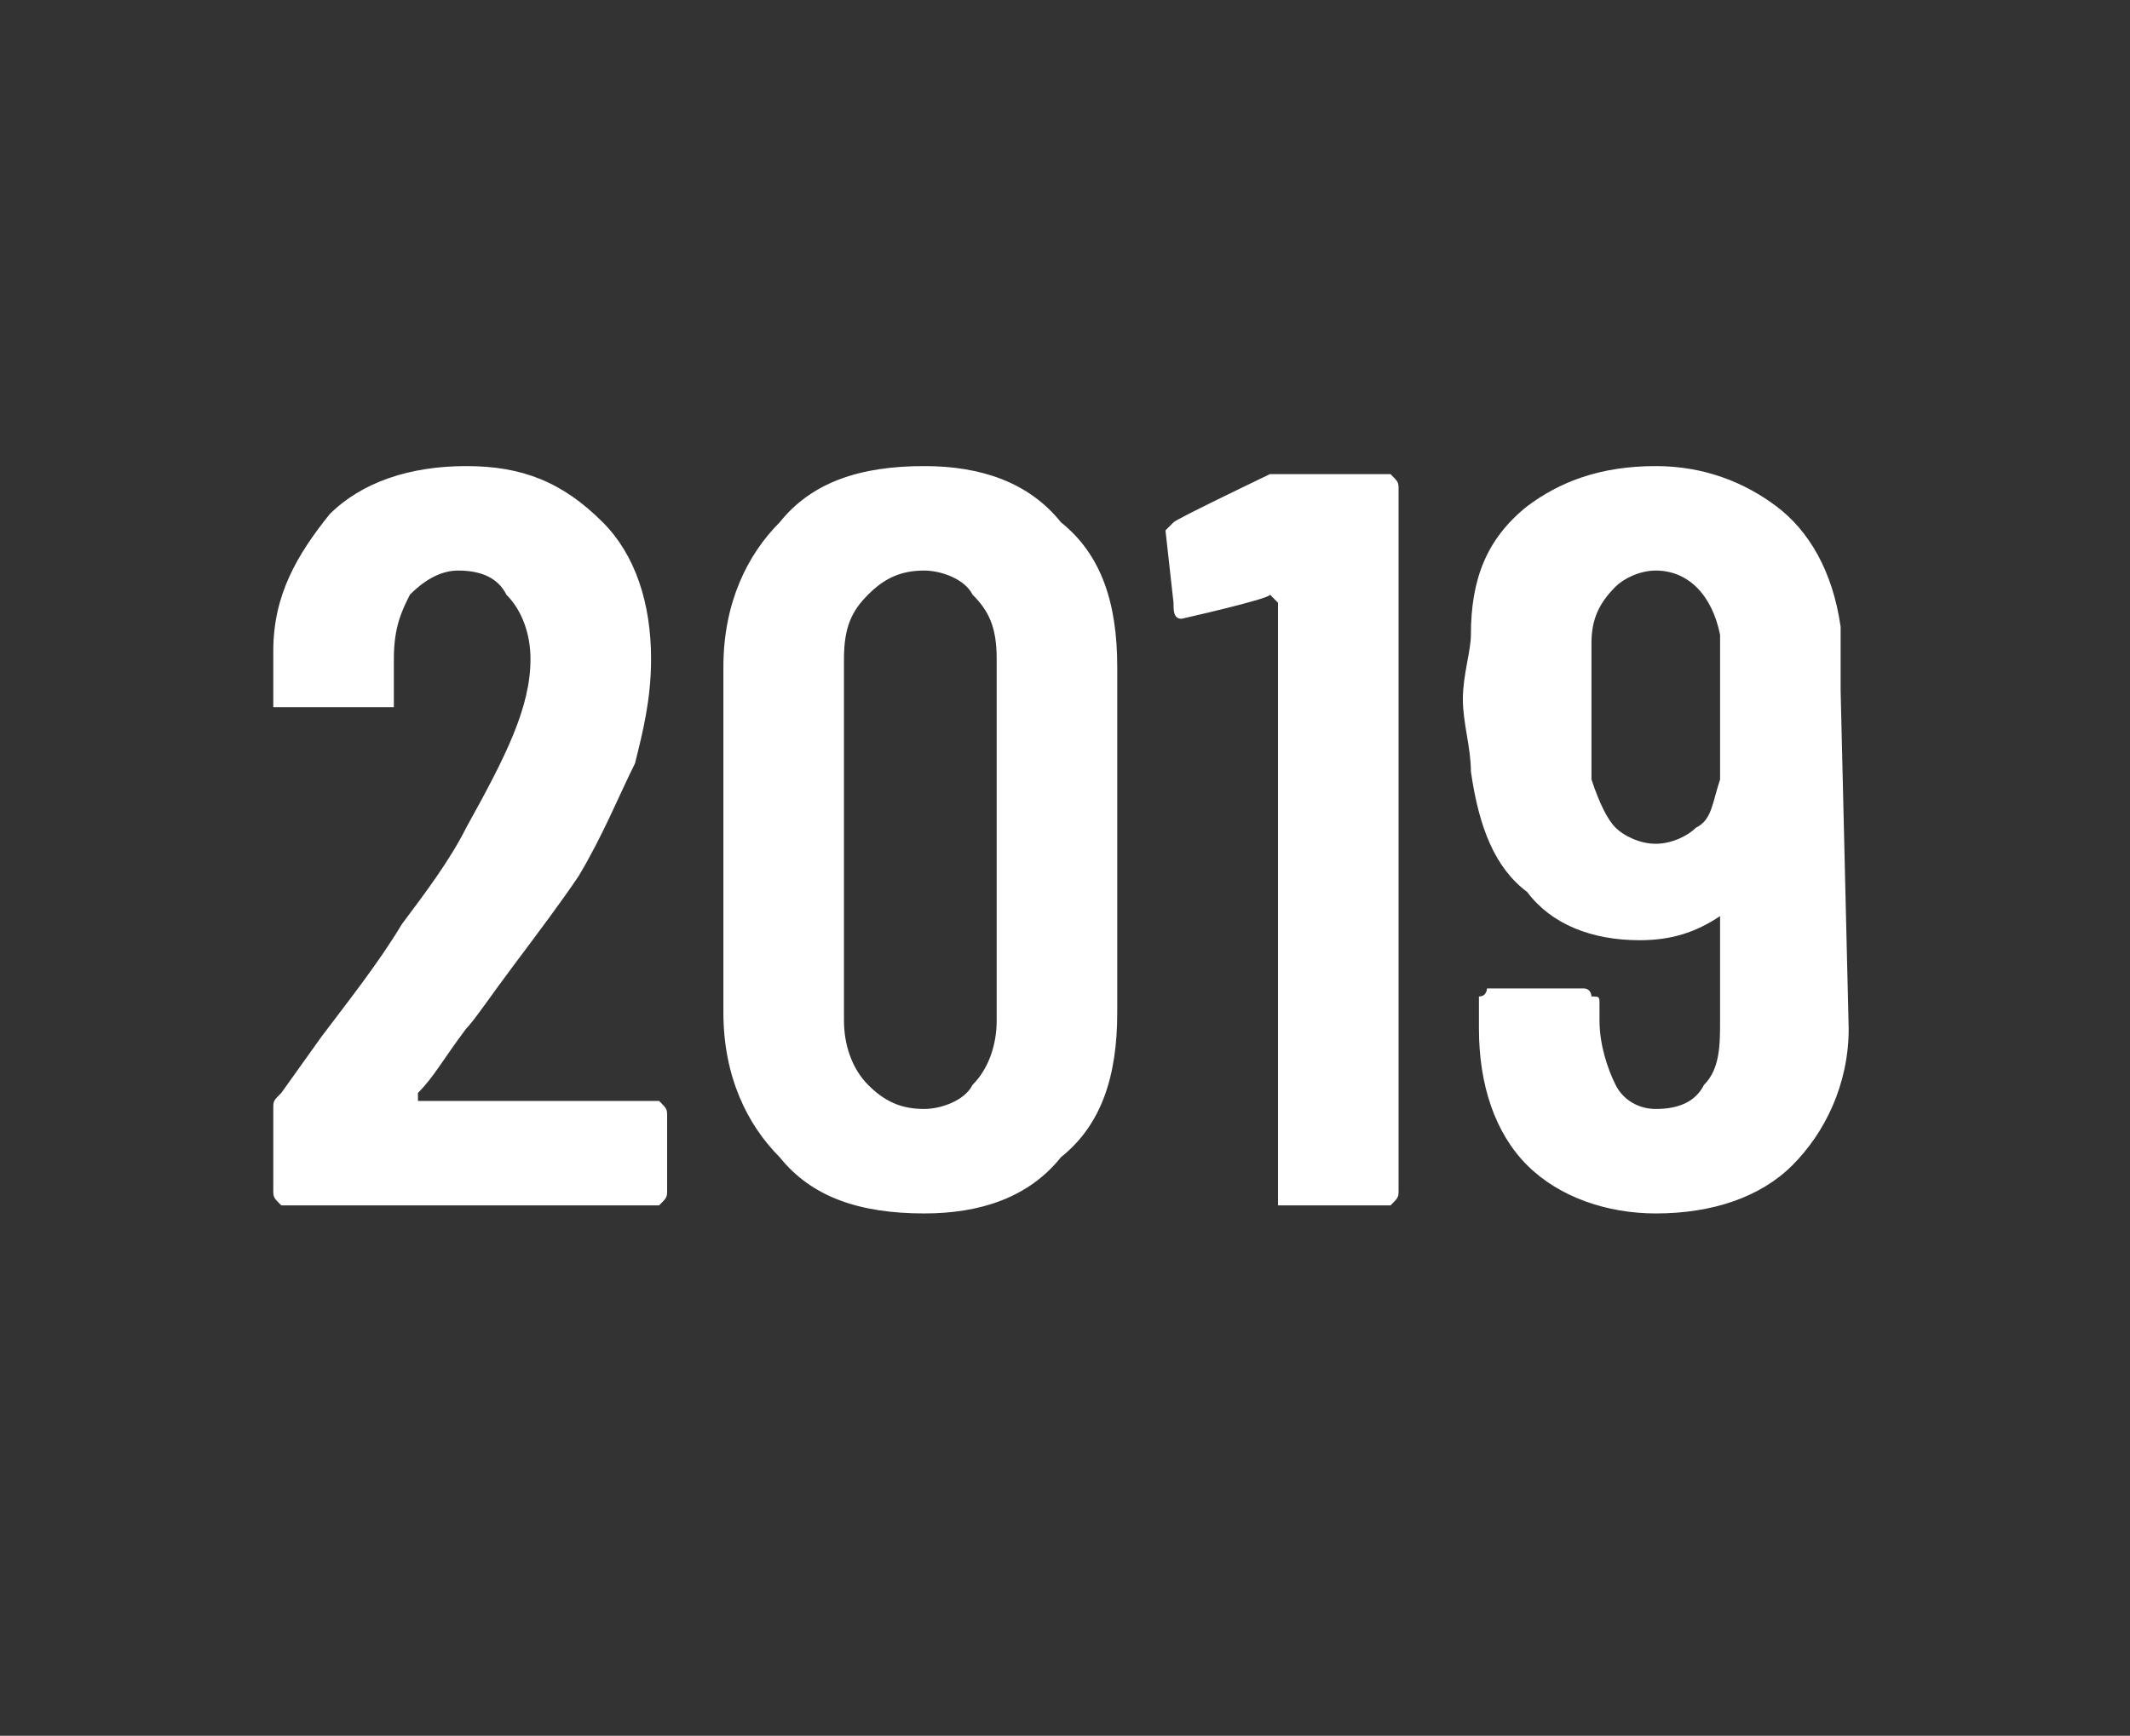 <?xml version="1.0" standalone="no"?><!DOCTYPE svg PUBLIC "-//W3C//DTD SVG 1.1//EN" "http://www.w3.org/Graphics/SVG/1.1/DTD/svg11.dtd"><svg xmlns="http://www.w3.org/2000/svg" version="1.1" width="26.5px" height="21.6px" viewBox="0 -3 26.5 21.6" style="top:-3px"><rect x="0" y="-3" width="26.5" height="21.6" fill="#333333" stroke="none"/><desc>2019</desc><defs/><g id="Polygon106471"><path d="m5.2 10.6c0 0 0 .1 0 .1c0 0 0 0 .1 0c0 0 2.8 0 2.8 0c.1 0 .1 0 .1 0c.1.1.1.1.1.2c0 0 0 .9 0 .9c0 .1 0 .1-.1.2c0 0 0 0-.1 0c0 0-4.5 0-4.5 0c-.1 0-.1 0-.1 0c-.1-.1-.1-.1-.1-.2c0 0 0-1 0-1c0-.1 0-.1.1-.2c0 0 .5-.7.5-.7c.3-.4.7-.9 1-1.4c.3-.4.6-.8.8-1.2c.5-.9.8-1.5.8-2.1c0-.3-.1-.6-.3-.8c-.1-.2-.3-.3-.6-.3c-.2 0-.4.1-.6.3c-.1.2-.2.4-.2.8c0 0 0 .5 0 .5c0 0 0 0 0 .1c0 0-.1 0-.1 0c0 0-1.2 0-1.2 0c-.1 0-.1 0-.2 0c0-.1 0-.1 0-.1c0 0 0-.6 0-.6c0-.7.3-1.2.7-1.7c.4-.4 1-.6 1.7-.6c.7 0 1.2.2 1.7.7c.4.4.6 1 .6 1.7c0 .5-.1.9-.2 1.3c-.2.4-.4.9-.7 1.4c-.2.3-.5.7-.8 1.1c-.3.4-.5.7-.6.8c-.3.4-.4.6-.6.8c0 0 0 0 0 0zm6.3 1.5c-.8 0-1.4-.2-1.8-.7c-.4-.4-.7-1-.7-1.8c0 0 0-4.3 0-4.3c0-.8.3-1.4.7-1.8c.4-.5 1-.7 1.8-.7c.7 0 1.3.2 1.7.7c.5.4.7 1 .7 1.8c0 0 0 4.3 0 4.3c0 .8-.2 1.4-.7 1.8c-.4.5-1 .7-1.7.7c0 0 0 0 0 0zm0-1.3c.2 0 .5-.1.6-.3c.2-.2.3-.5.3-.8c0 0 0-4.5 0-4.5c0-.4-.1-.6-.3-.8c-.1-.2-.4-.3-.6-.3c-.3 0-.5.1-.7.3c-.2.2-.3.4-.3.8c0 0 0 4.5 0 4.5c0 .3.1.6.3.8c.2.2.4.3.7.3c0 0 0 0 0 0zm4.3-7.9c0 0 .1 0 .2 0c0 0 1.2 0 1.2 0c.1 0 .1 0 .1 0c.1.1.1.1.1.2c0 0 0 8.7 0 8.7c0 .1 0 .1-.1.2c0 0 0 0-.1 0c0 0-1.2 0-1.2 0c0 0 0 0-.1 0c0-.1 0-.1 0-.2c0 0 0-7.3 0-7.3c0 0 0 0 0 0c-.1-.1-.1-.1-.1-.1c.01.05-1.1.3-1.1.3c0 0 .01-.05 0 0c-.1 0-.1-.1-.1-.2c0 0-.1-.9-.1-.9c0 0 .1-.1.1-.1c.03-.04 1.2-.6 1.2-.6c0 0-.01.04 0 0zm7.2 6.9c0 .7-.3 1.3-.7 1.7c-.4.4-1 .6-1.7.6c-.6 0-1.2-.2-1.6-.6c-.4-.4-.6-1-.6-1.7c0 0 0-.3 0-.3c0-.1 0-.1 0-.1c.1 0 .1-.1.1-.1c0 0 1.2 0 1.2 0c.1 0 .1.1.1.1c.1 0 .1 0 .1.1c0 0 0 .2 0 .2c0 .3.1.6.2.8c.1.2.3.3.5.3c.3 0 .5-.1.6-.3c.2-.2.2-.5.2-.8c0 0 0-1.3 0-1.3c0 0 0 0 0 0c0 0 0 0 0 0c-.3.2-.6.3-1 .3c-.6 0-1.1-.2-1.4-.6c-.4-.3-.6-.8-.7-1.5c0-.3-.1-.6-.1-.9c0-.3.1-.6.1-.8c0-.7.2-1.2.7-1.6c.4-.3.9-.5 1.6-.5c.6 0 1.1.2 1.5.5c.4.3.7.8.8 1.5c0 .2 0 .5 0 .8c0 0 .1 4.2.1 4.2zm-1.6-3.1c0-.3 0-.6 0-.9c0-.2 0-.5 0-.9c-.1-.5-.4-.8-.8-.8c-.2 0-.4.1-.5.2c-.2.2-.3.4-.3.7c0 .2 0 .5 0 .8c0 .3 0 .6 0 .9c.1.3.2.5.3.6c.1.1.3.2.5.2c.2 0 .4-.1.5-.2c.2-.1.2-.3.3-.6c0 0 0 0 0 0z" stroke="none" fill="#fff"/></g></svg>